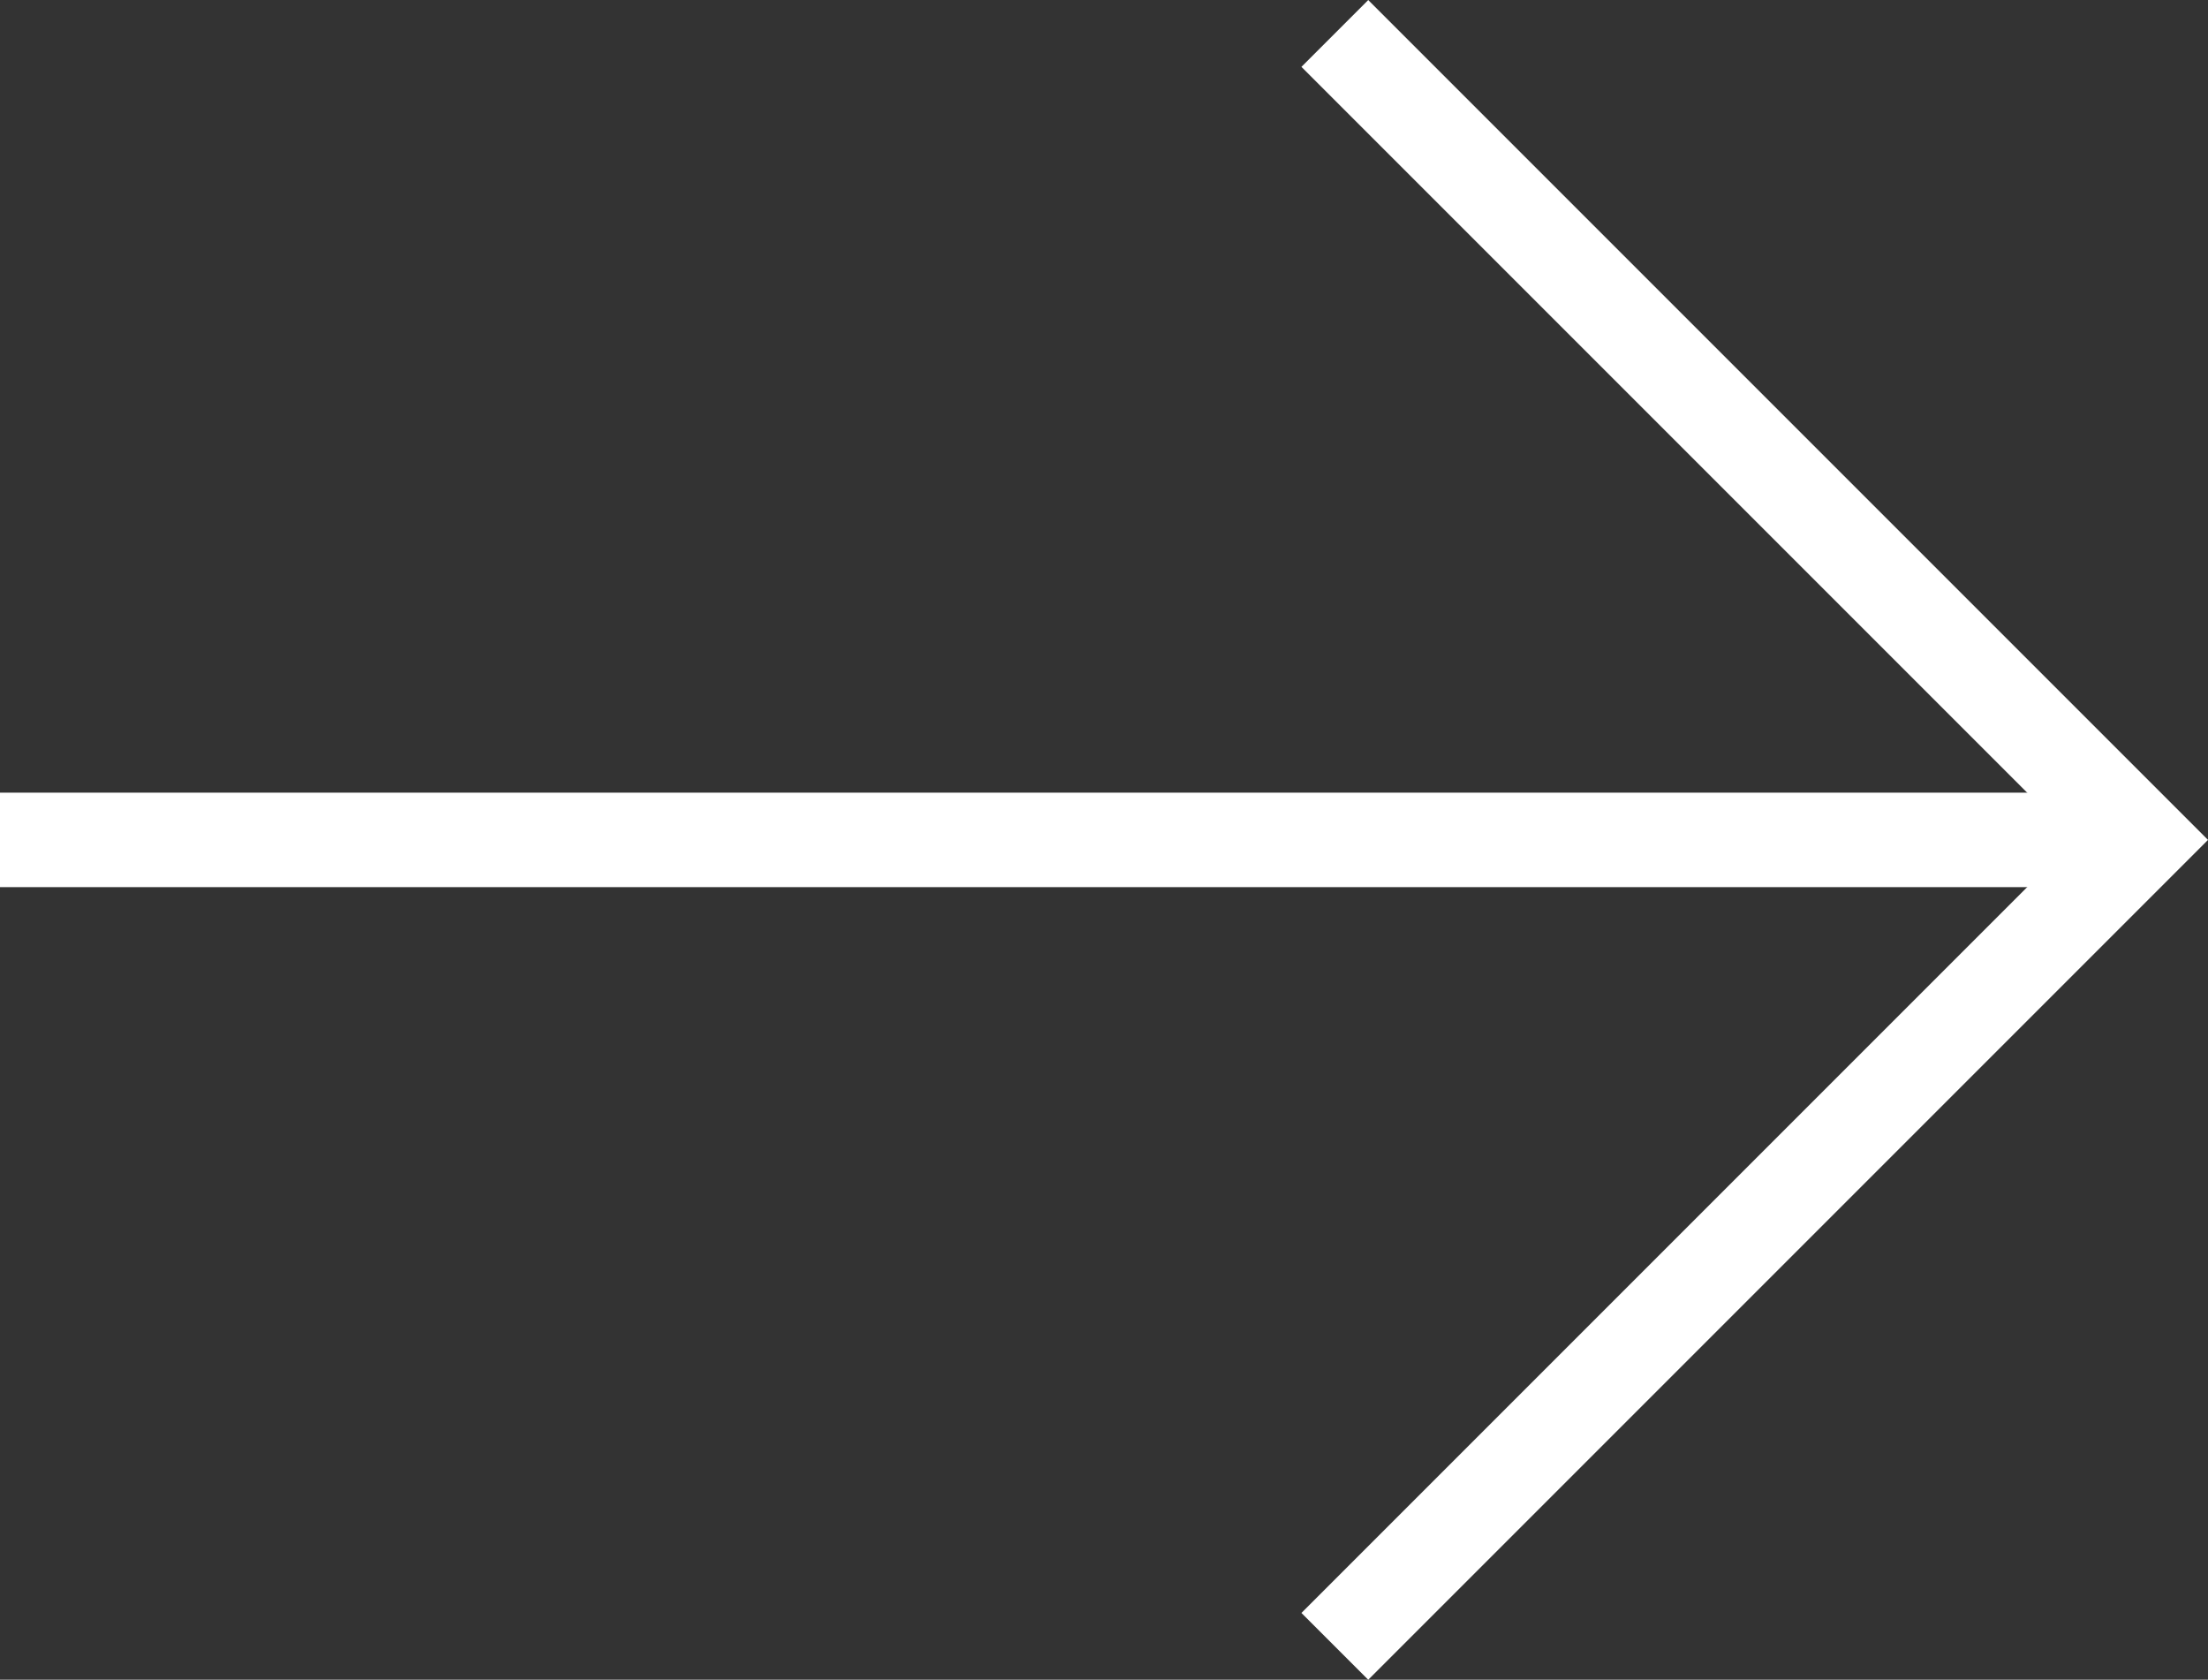 <svg xmlns="http://www.w3.org/2000/svg" width="23.373" height="17.779" viewBox="0 0 23.373 17.779">
  <rect x="0" y="0" width="23.373" height="17.779" fill="#333333" stroke="none"/>
  <g id="Group_13" data-name="Group 13" transform="translate(0 0.354)">
    <path id="Path_16" data-name="Path 16" d="M318.687,297.756l8.536,8.536-8.536,8.536" transform="translate(-304.557 -297.756)" fill="none" stroke="#fff" stroke-width="1"/>
    <line id="Line_8" data-name="Line 8" x1="22.665" transform="translate(0 8.536)" fill="none" stroke="#fff" stroke-width="1"/>
  </g>
</svg>
